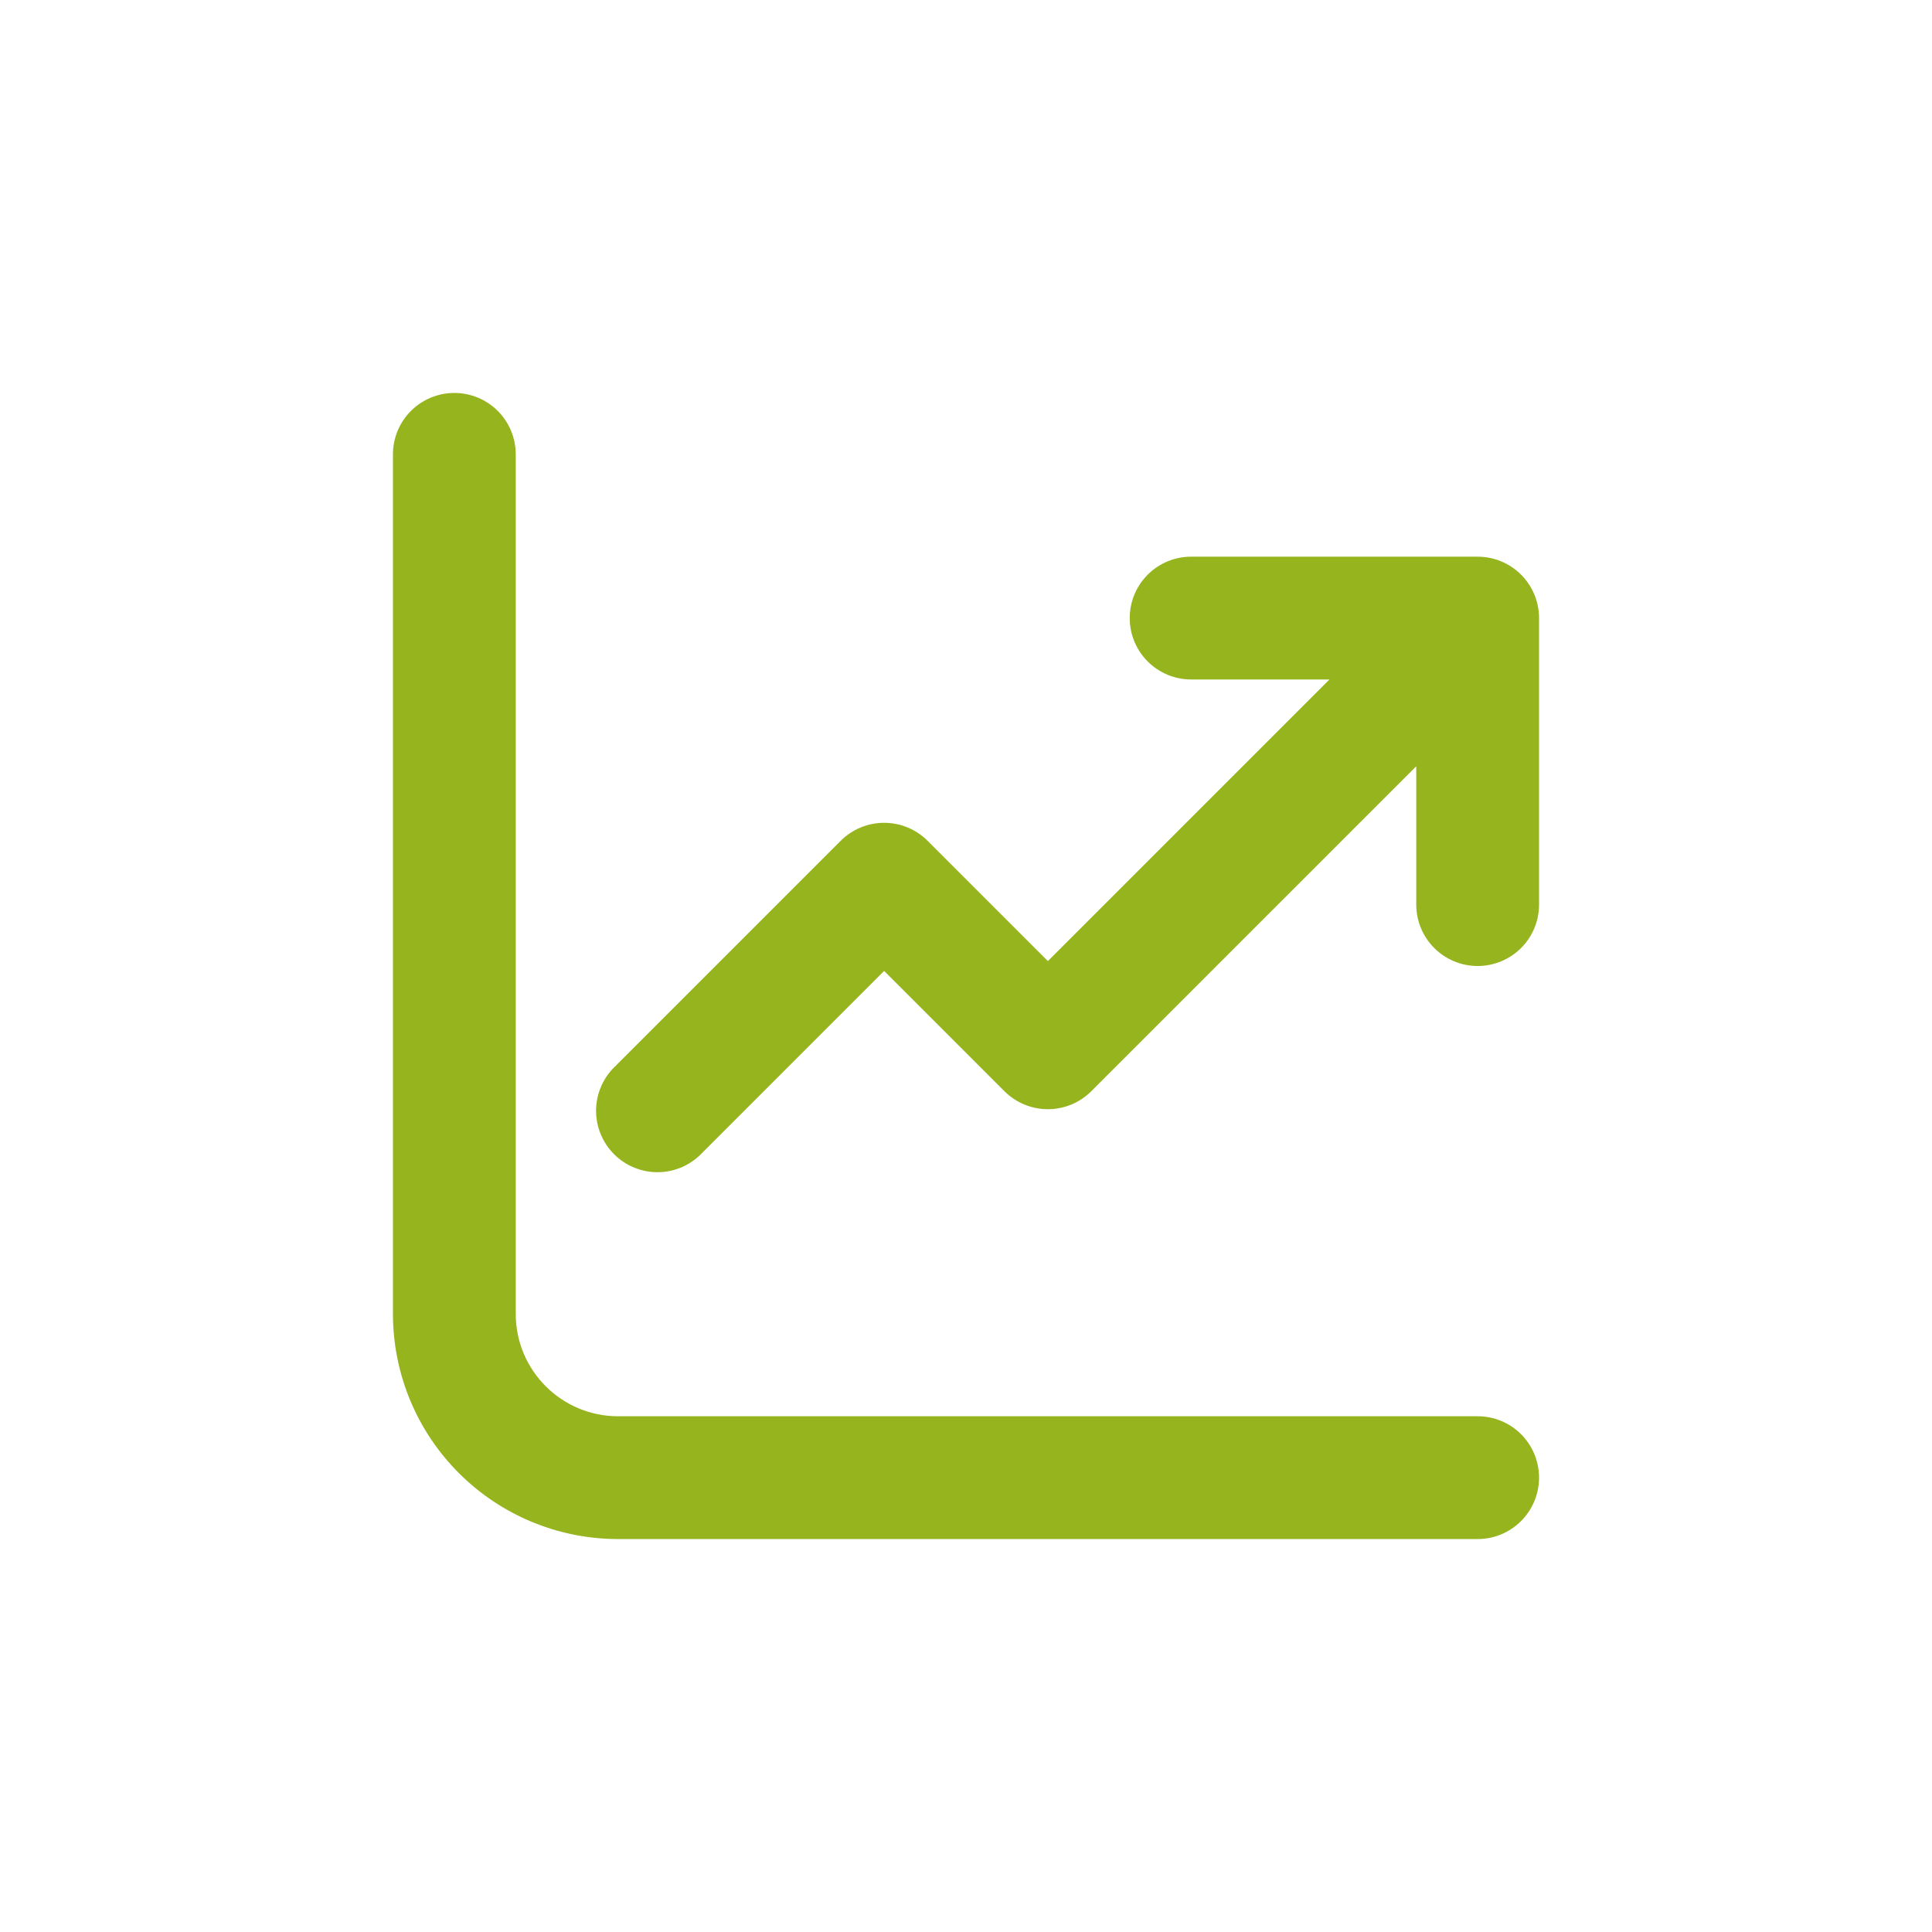 <?xml version="1.0" encoding="UTF-8"?> <svg xmlns="http://www.w3.org/2000/svg" width="59" height="59" viewBox="0 0 59 59" fill="none"> <path d="M15.75 13.875C15.75 13.378 15.553 12.901 15.201 12.549C14.849 12.197 14.372 12 13.875 12C13.378 12 12.901 12.197 12.549 12.549C12.197 12.901 12 13.378 12 13.875V40.125C12 41.948 12.724 43.697 14.014 44.986C15.303 46.276 17.052 47 18.875 47H45.125C45.622 47 46.099 46.803 46.451 46.451C46.803 46.099 47 45.622 47 45.125C47 44.628 46.803 44.151 46.451 43.799C46.099 43.447 45.622 43.25 45.125 43.25H18.875C17.15 43.25 15.75 41.85 15.75 40.125V13.875ZM36.375 17C35.878 17 35.401 17.198 35.049 17.549C34.697 17.901 34.5 18.378 34.5 18.875C34.5 19.372 34.697 19.849 35.049 20.201C35.401 20.552 35.878 20.75 36.375 20.75H40.6L32 29.35L28.325 25.675C27.973 25.324 27.497 25.127 27 25.127C26.503 25.127 26.027 25.324 25.675 25.675L18.8 32.55C18.616 32.722 18.468 32.929 18.366 33.159C18.263 33.389 18.208 33.637 18.203 33.889C18.199 34.141 18.245 34.391 18.34 34.624C18.434 34.858 18.574 35.069 18.752 35.248C18.93 35.426 19.142 35.566 19.376 35.66C19.61 35.755 19.86 35.801 20.111 35.797C20.363 35.792 20.611 35.737 20.841 35.635C21.071 35.532 21.278 35.384 21.45 35.2L27 29.65L30.675 33.325C31.027 33.676 31.503 33.873 32 33.873C32.497 33.873 32.973 33.676 33.325 33.325L43.25 23.4V27.625C43.25 28.122 43.447 28.599 43.799 28.951C44.151 29.302 44.628 29.5 45.125 29.5C45.622 29.5 46.099 29.302 46.451 28.951C46.803 28.599 47 28.122 47 27.625V18.875C47 18.378 46.803 17.901 46.451 17.549C46.099 17.198 45.622 17 45.125 17H36.375Z" fill="#96B41E"></path> </svg> 